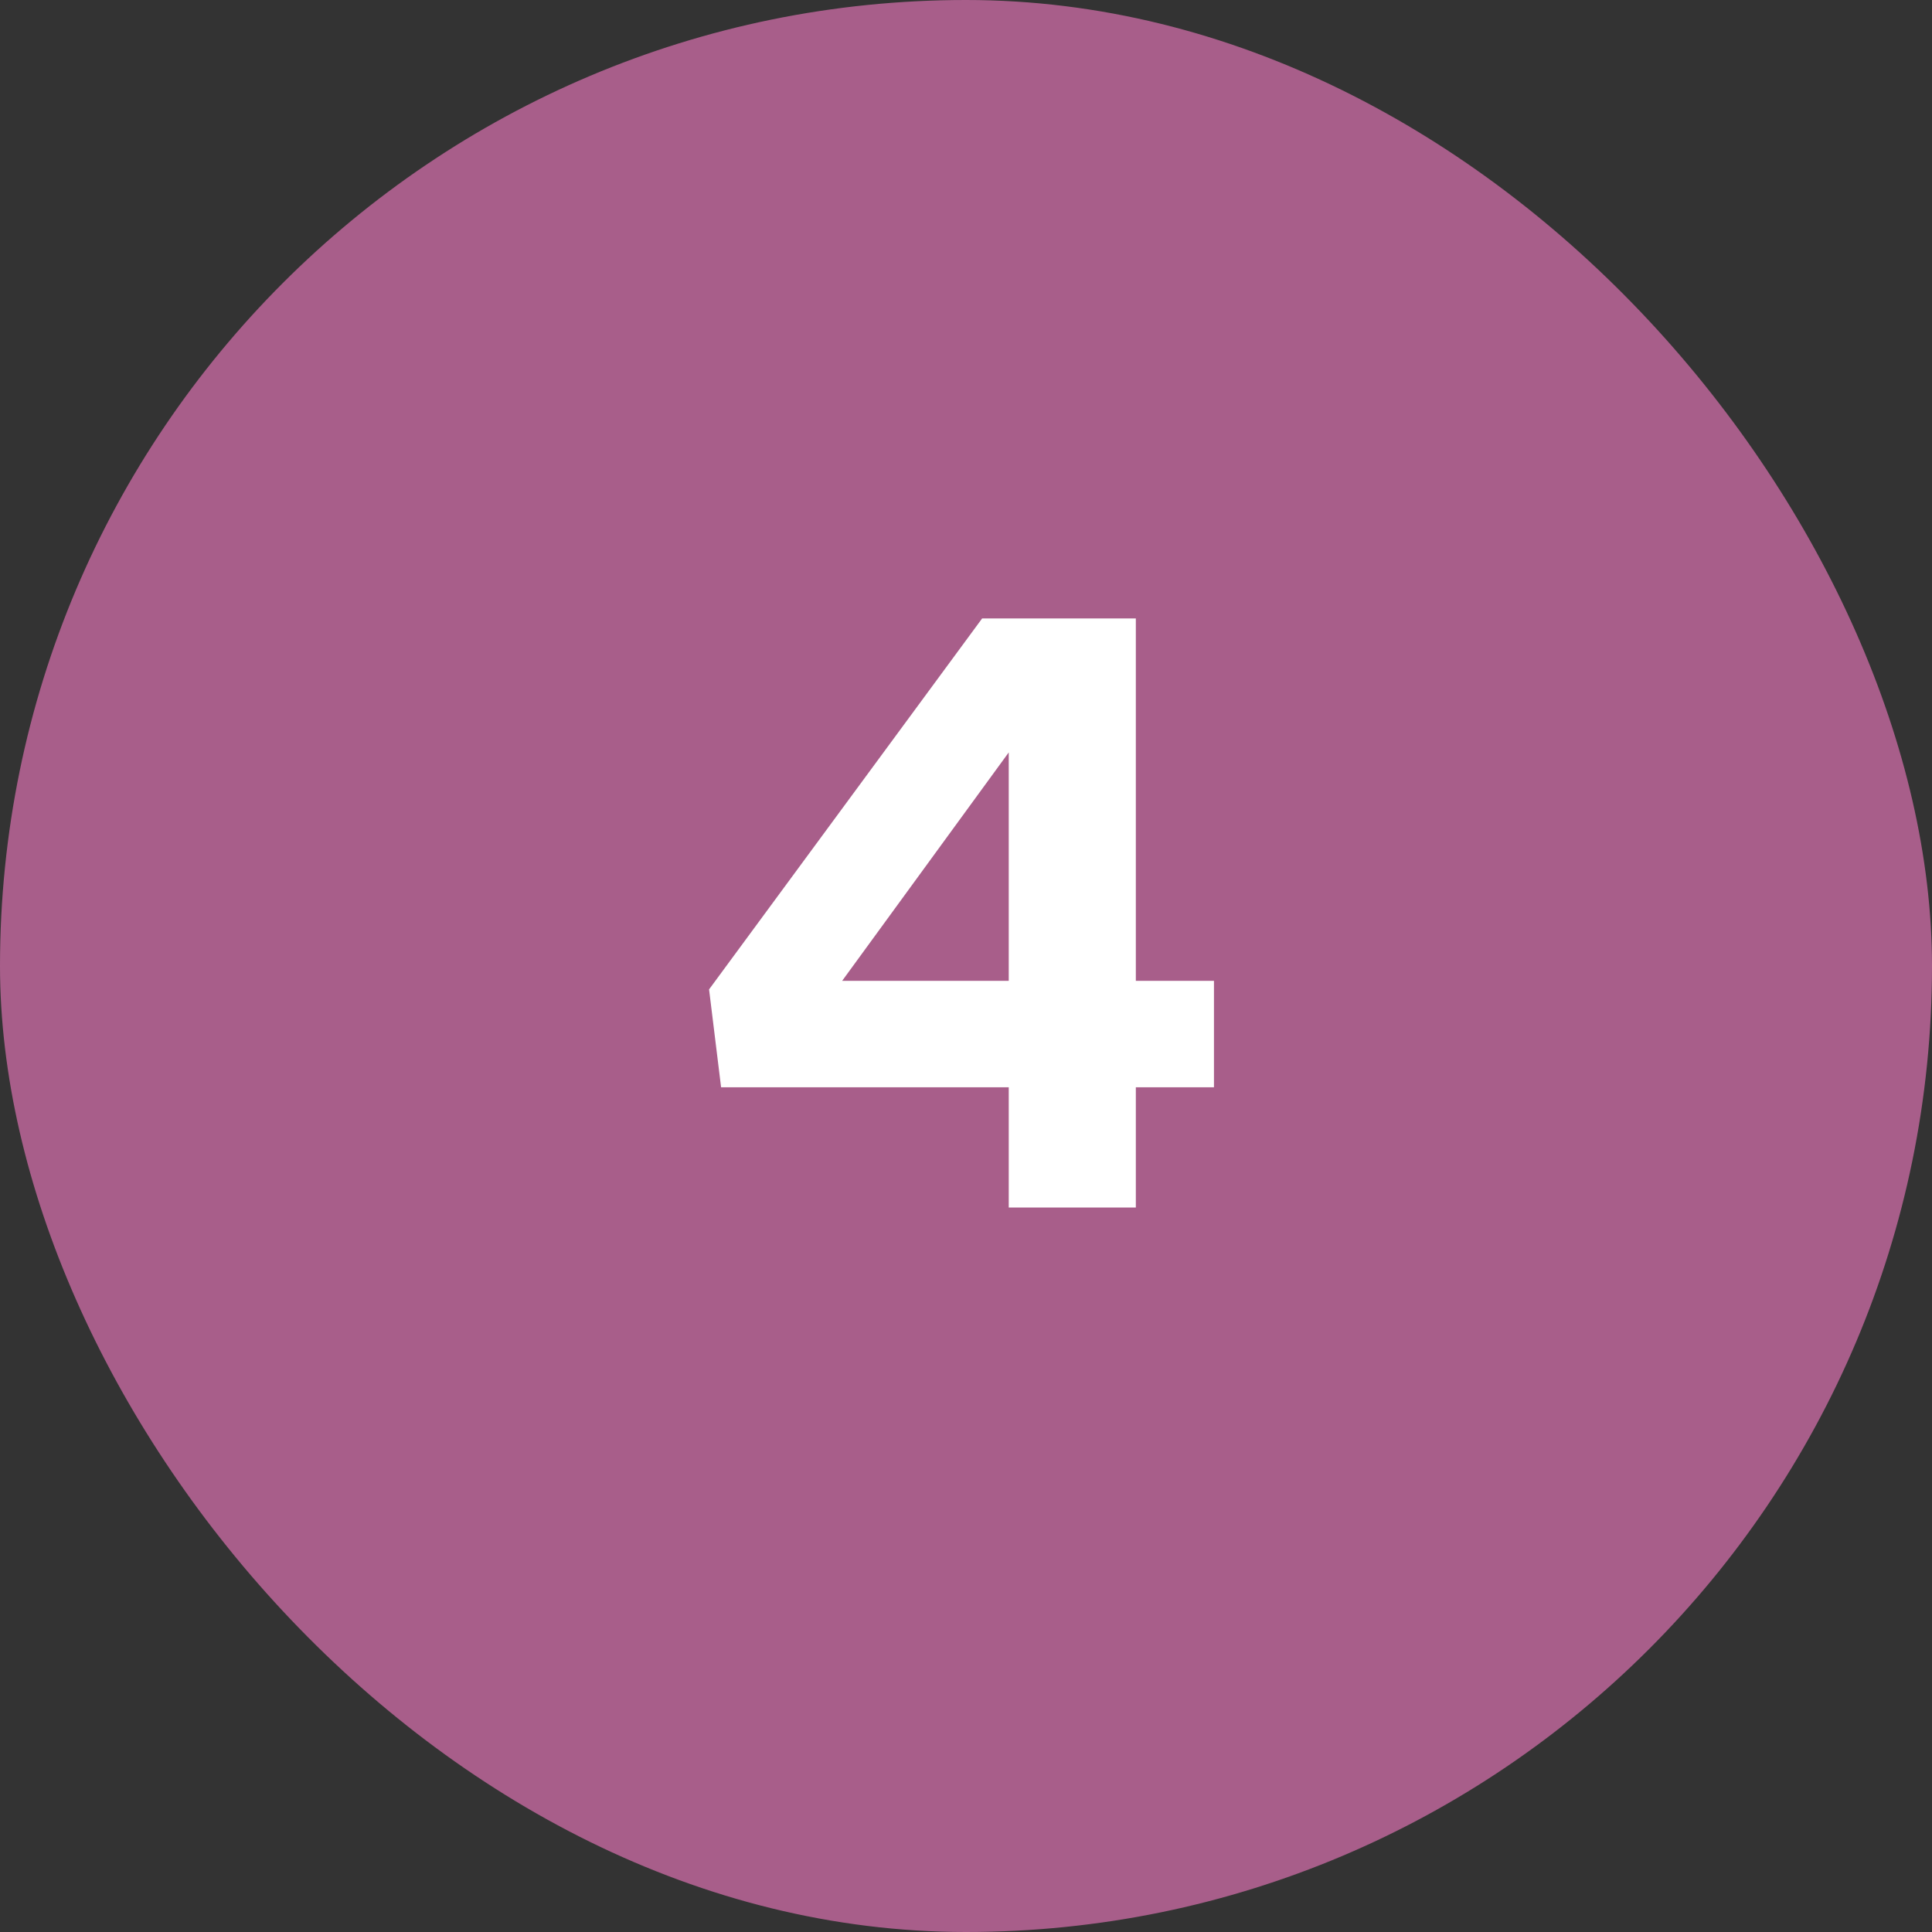 <svg width="72" height="72" viewBox="0 0 72 72" fill="none" xmlns="http://www.w3.org/2000/svg">
<rect x="0" y="0" width="72" height="72" fill="#333333" stroke="none"/>
<rect width="72" height="72" rx="36" fill="#A85E8A"/>
<path d="M37.593 45V40.52H26.873L26.425 36.872L36.601 23.048H42.329V36.552H45.241V40.52H42.329V45H37.593ZM31.385 36.552H37.593V28.04L31.385 36.552Z" fill="white"/>
</svg>
